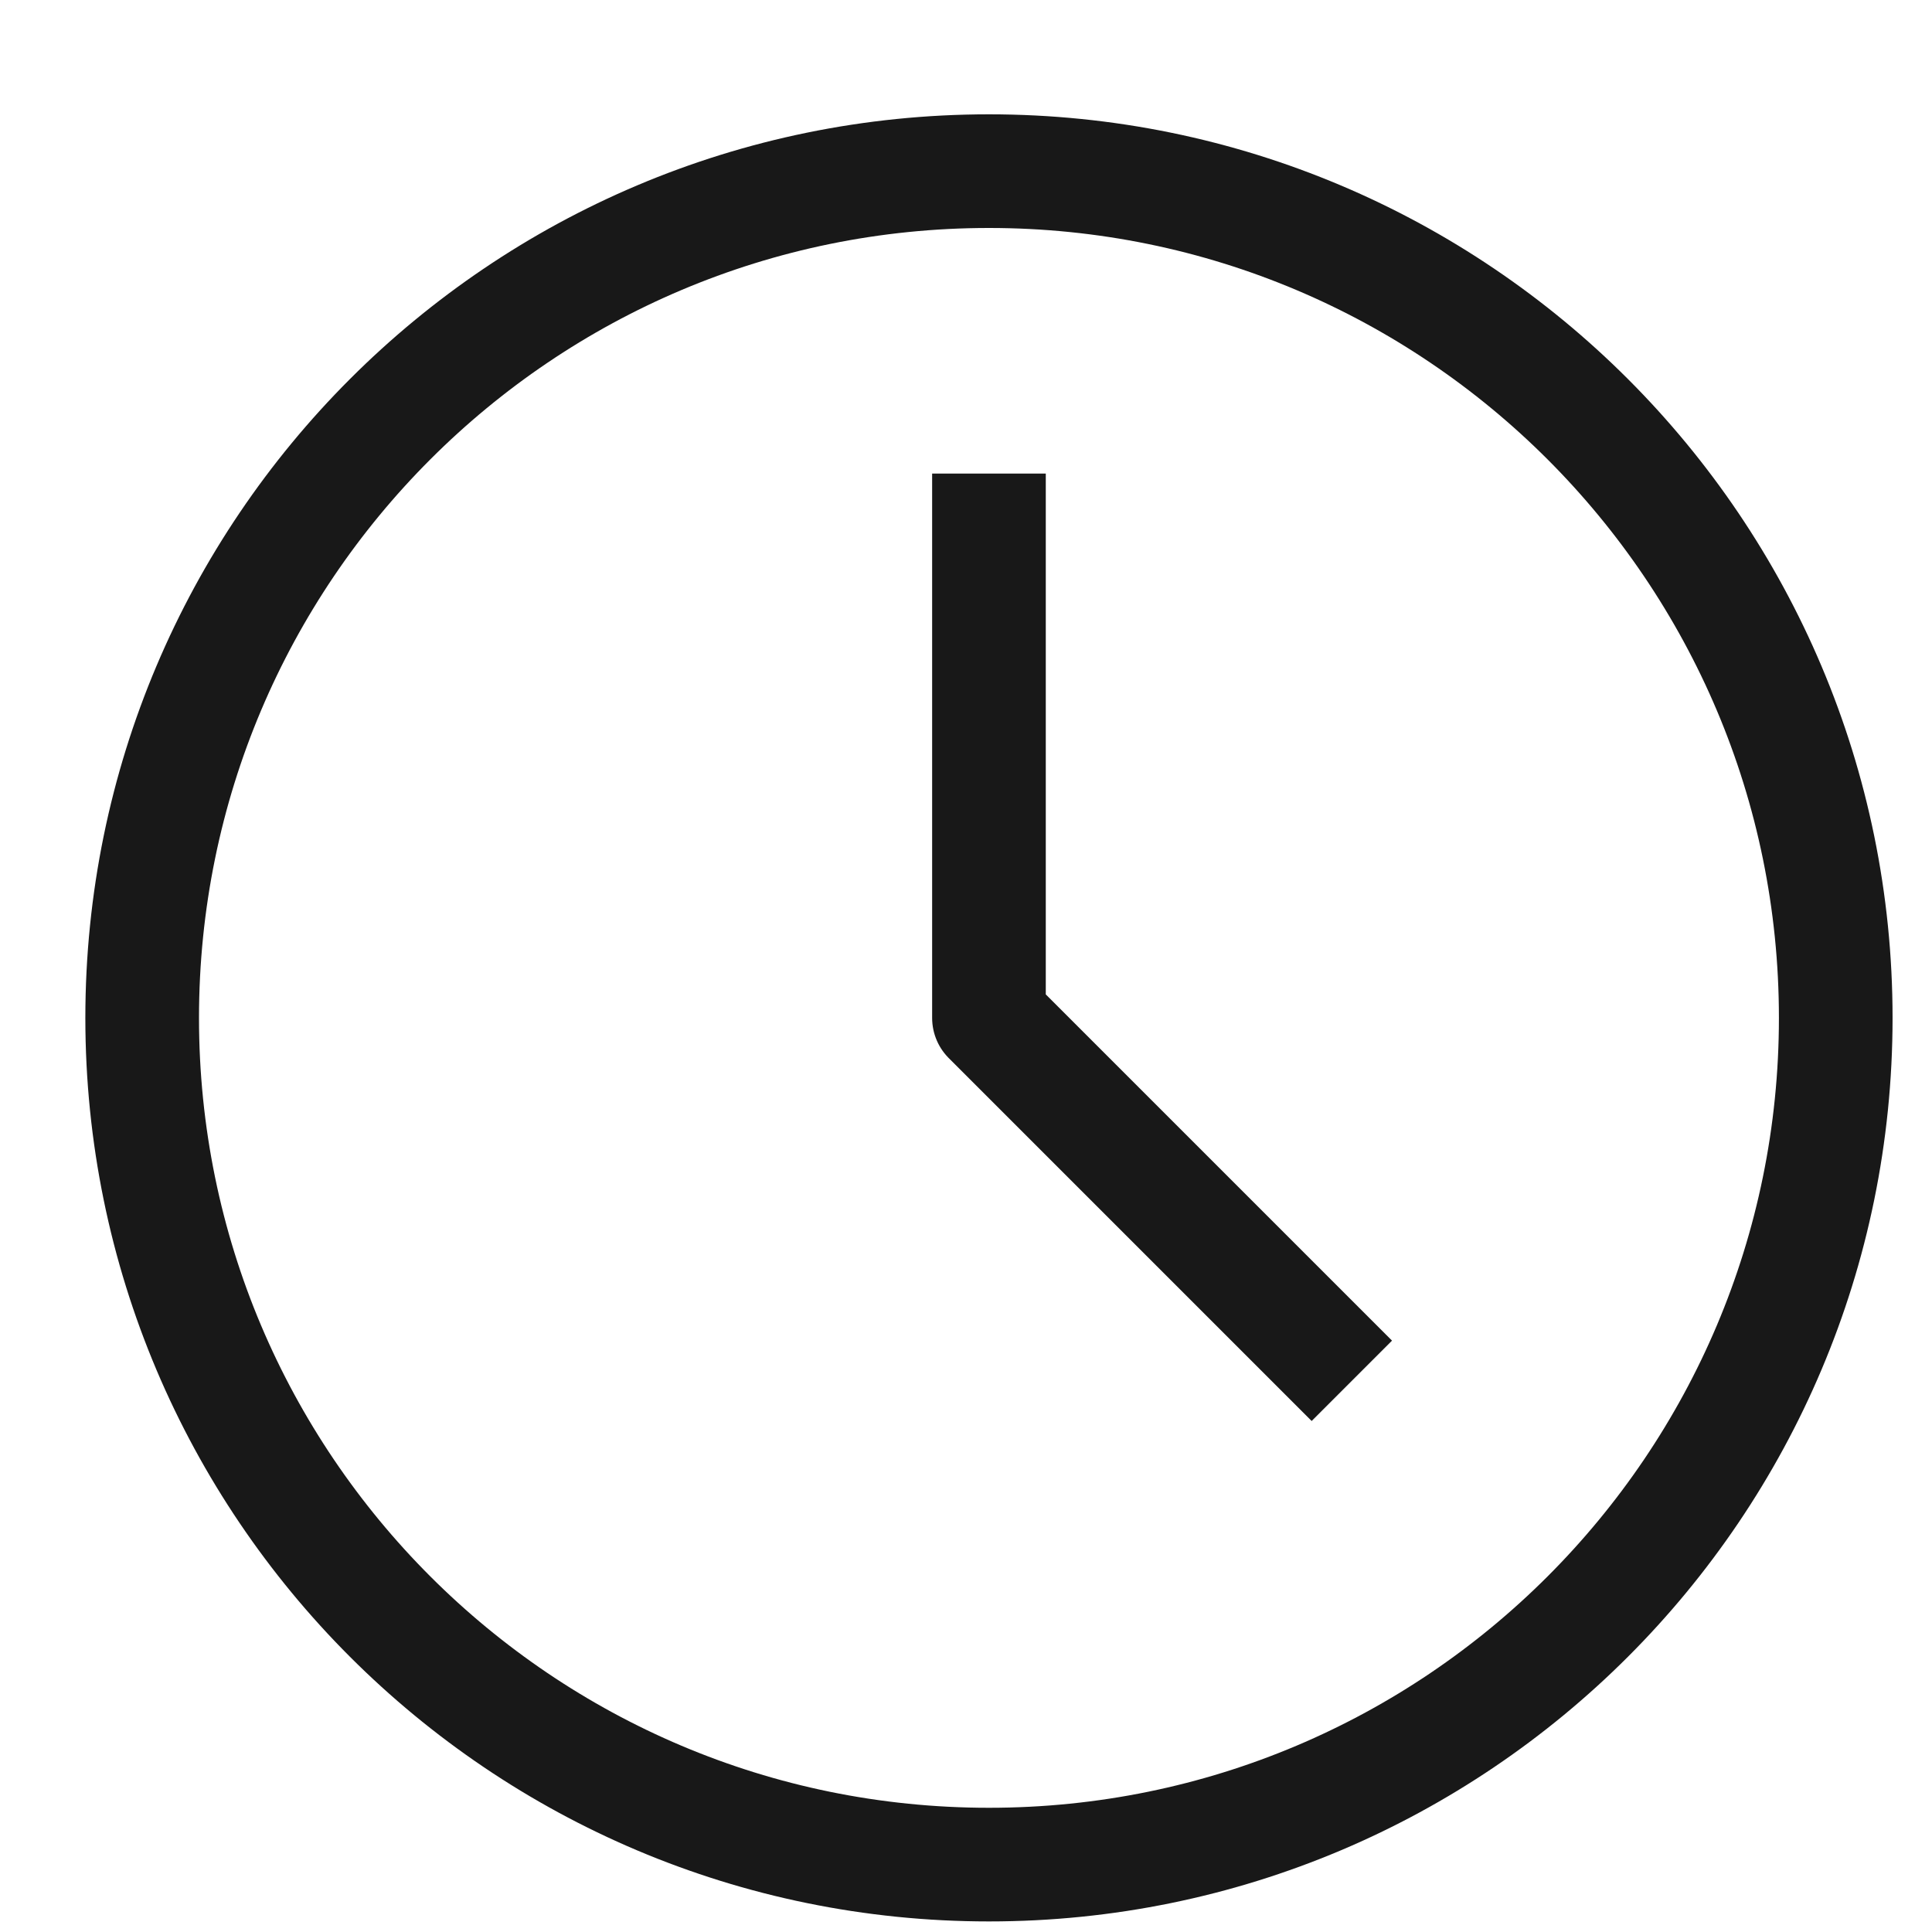 <svg width="17" height="17" viewBox="0 0 17 17" fill="none" xmlns="http://www.w3.org/2000/svg">
<path d="M8.702 4.167V8.957L11.895 12.15M8.702 16.407C4.587 16.407 1.251 13.072 1.251 8.957C1.251 4.842 4.587 1.506 8.702 1.506C12.817 1.506 16.153 4.842 16.153 8.957C16.153 13.072 12.817 16.407 8.702 16.407Z" stroke="#181818" stroke-linejoin="round"/>
</svg>
